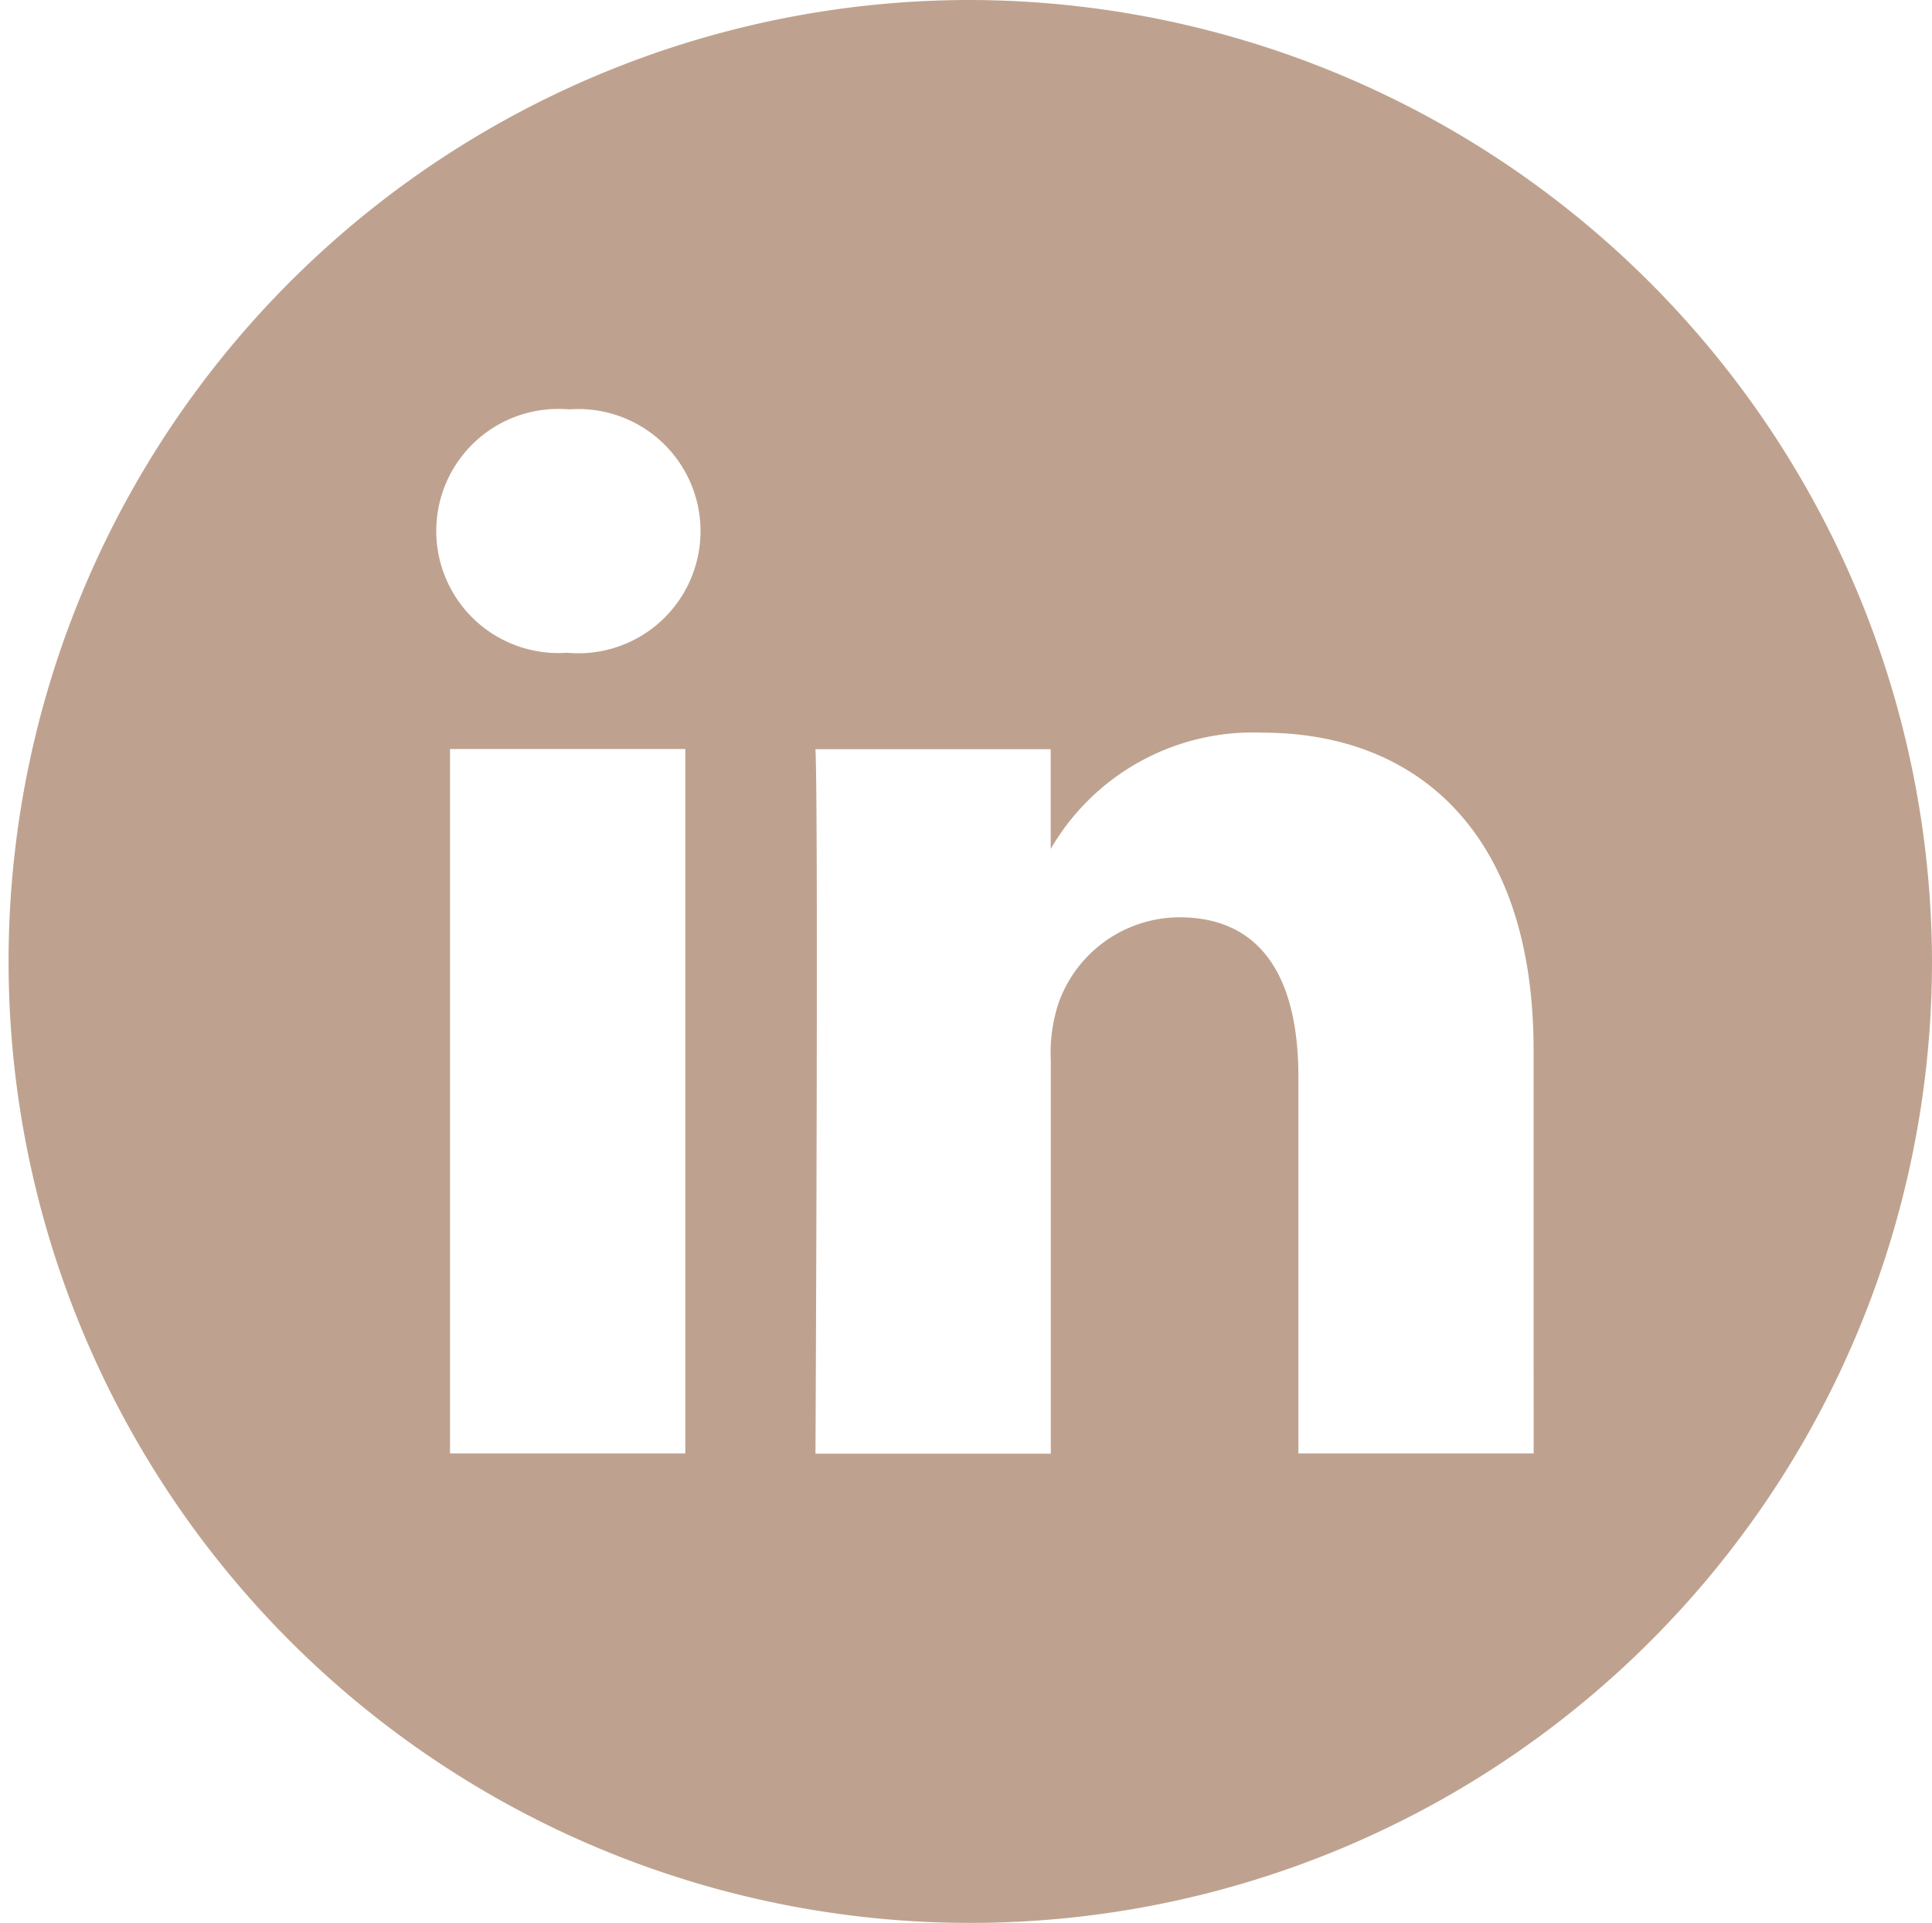 <svg xmlns="http://www.w3.org/2000/svg" width="45" height="44.8" viewBox="0 0 45 44.8">
  <path id="linkedin" d="M22.5,0A22.4,22.4,0,1,0,45,22.4,22.453,22.453,0,0,0,22.5,0ZM15.962,33.863h-5.48V17.45h5.48Zm-2.74-18.654h-.036a2.844,2.844,0,1,1,.072-5.671,2.845,2.845,0,1,1-.036,5.671Zm22.5,18.654H30.242v-8.78c0-2.207-.793-3.712-2.776-3.712a3,3,0,0,0-2.811,2,3.721,3.721,0,0,0-.18,1.331v9.166H18.994s.072-14.873,0-16.413h5.479v2.324a5.444,5.444,0,0,1,4.938-2.709c3.605,0,6.309,2.346,6.309,7.387Zm0,0" fill="#bea28f"/>
</svg>
